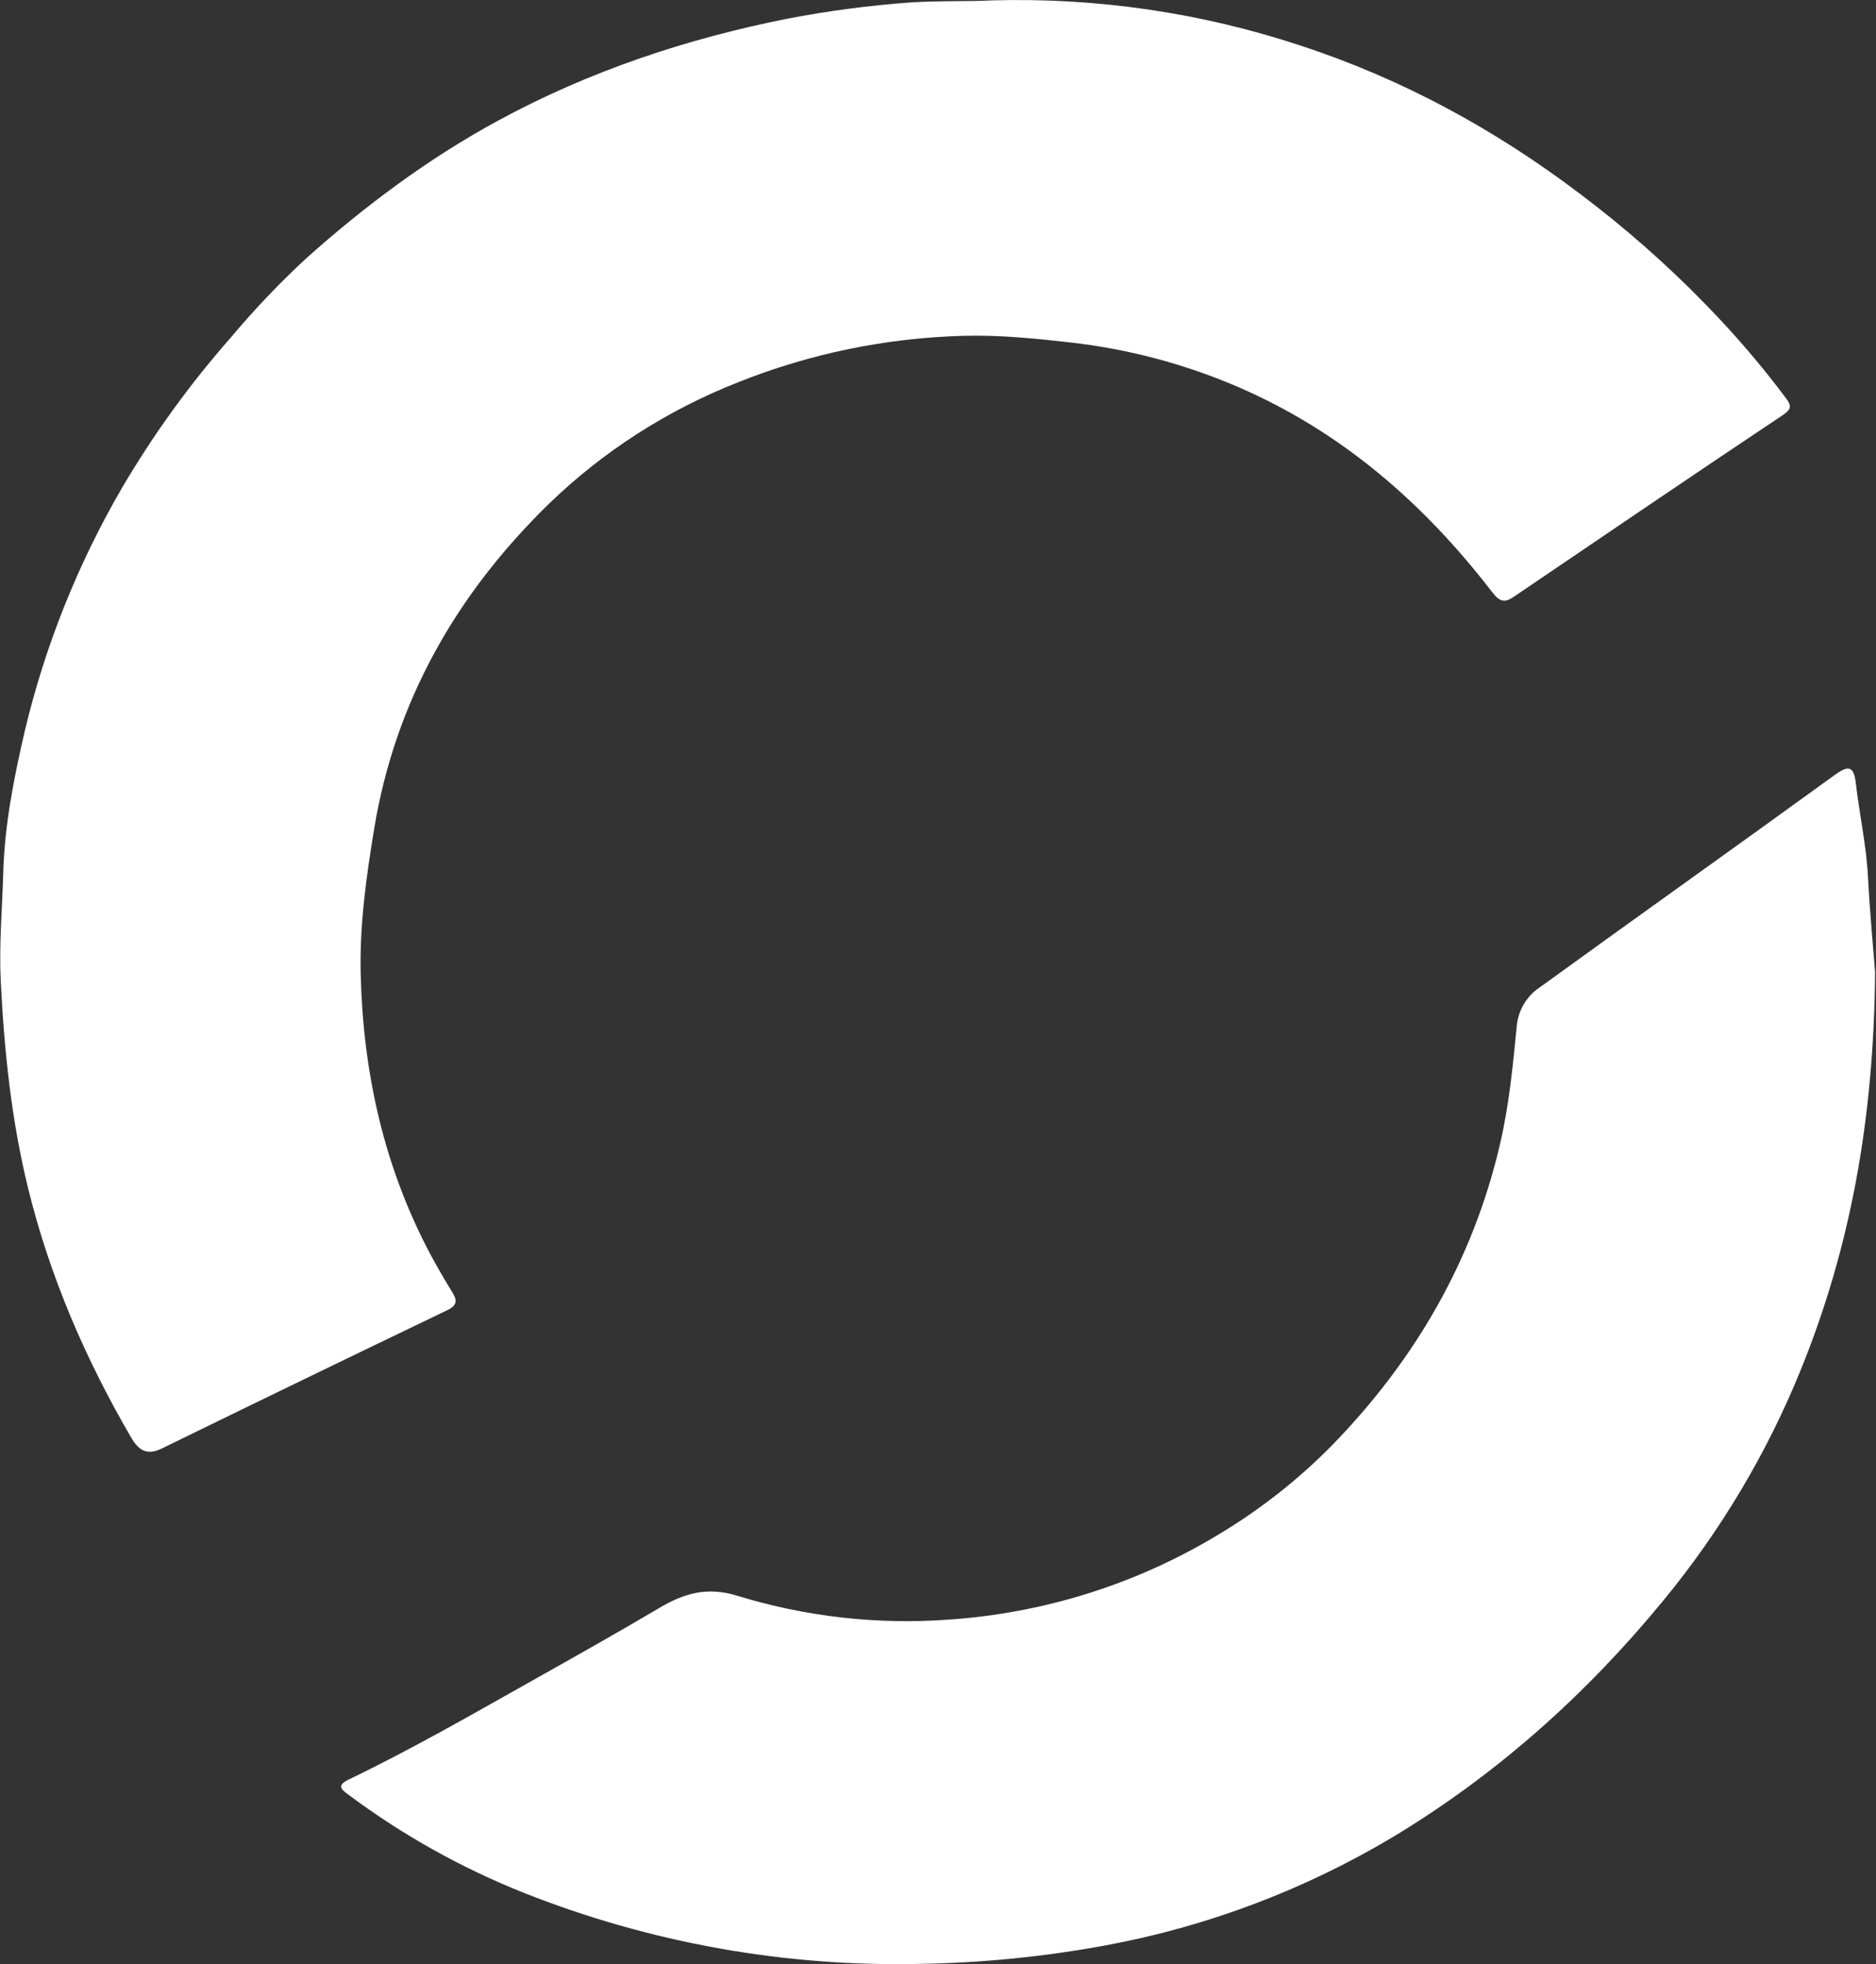 <svg version="1.2" xmlns="http://www.w3.org/2000/svg" viewBox="0 0 1451 1519" width="1451" height="1519">
	<rect x="0" y="0" width="1451" height="1519" fill="#333333" stroke="none"/>
	<title>akouos-blue-logo-svg</title>
	<style>
		.s0 { fill: #ffffff } 
	</style>
	<g id="Page-1">
		<g id="Navigation-OnScroll">
			<g id="AKOUOS-Logo-Color">
				<path id="Shape" class="s0" d="m767.2 0.3c81-2.3 161.7 9.5 238.2 34.8 79.6 26 151.4 65.3 217.3 115.3 34.2 25.8 66.3 54 96 84.5 22.5 23 43.5 47.4 62.7 73.1 4.4 5.9 4.3 8.6-2.9 13.3-69.4 46.3-138.3 93.2-207.3 140-7.3 4.9-10.8 4.7-17.1-3.4-52.3-67.9-115.7-123.8-196.9-158.8-41.2-17.7-85-29.3-129.8-34.3-27.3-3.1-54.4-5.8-81.9-5.1-59.8 1.6-118.8 13.7-174 35.7-55.1 21.6-105.1 53.7-146.9 94.2-72 70.2-119 153.1-135.2 251.4-6.2 37.6-11.4 75.2-10.4 113 1.9 75.4 17.8 148.1 53.8 215.9 5.3 10 11.1 19.8 17.1 29.6 3.7 6.1 3.9 10-4 13.8q-110.8 53.2-221.1 107.1c-11.7 5.7-18 0.4-23.1-8.2-35.7-61.2-63.4-125.4-80.1-193.8-12.8-52.4-18.3-105.4-21-159.2-1.4-28.2 1.1-56 1.9-83.8 1-37.2 8.3-74.1 16.8-110.6 15.6-65.4 40.8-128.5 74.9-187.2 24.2-41.2 52.3-80.2 84.2-116.4 18-21.5 37.5-42 58.2-61.2 45.6-40.7 94.3-77.2 148.8-106.8 70.2-38.1 145.4-63.2 223.9-78.8 31.4-6 63.1-10.2 94.9-12.5 23.3-1.5 46.5-0.6 63-1.6zm683.1 751.7c-1 114.7-19.3 213.5-57.7 307.9-26.1 64.3-61.9 124.2-106 177.8-59.8 72.8-129 134.7-209.6 183.2-68.4 40.8-143.5 69.1-221.8 83.6-47.1 8.7-94.9 13.5-142.8 14.3-105.1 2.5-209.6-16.2-307.4-55-48.4-19.3-94.2-44.9-136-76.2-5.4-3.9-8.4-6.9 0.6-11.3 49.5-23.8 97.1-51.3 145-78.2 32-18 64-36 95.6-54.7 19-11.3 37.1-16.4 60-9.3 52.7 16.2 108 22.5 163 18.5 74-4.9 145.7-27.4 209.2-65.8 32.4-19.4 62.2-42.8 88.6-69.8 63.3-65.2 107.8-141.5 128.9-230.9 7.2-30.4 10.2-61.3 13.2-92.2 1-12.2 7.5-23.4 17.7-30.2 75.9-55 152.4-109.3 228.2-164.3 10.1-7.3 14.7-7.5 16.3 5.6 2.8 24.4 8.2 48.5 9.5 73.2 1.5 28.9 4.3 57.7 5.5 73.8z"/>
			</g>
		</g>
	</g>
</svg>